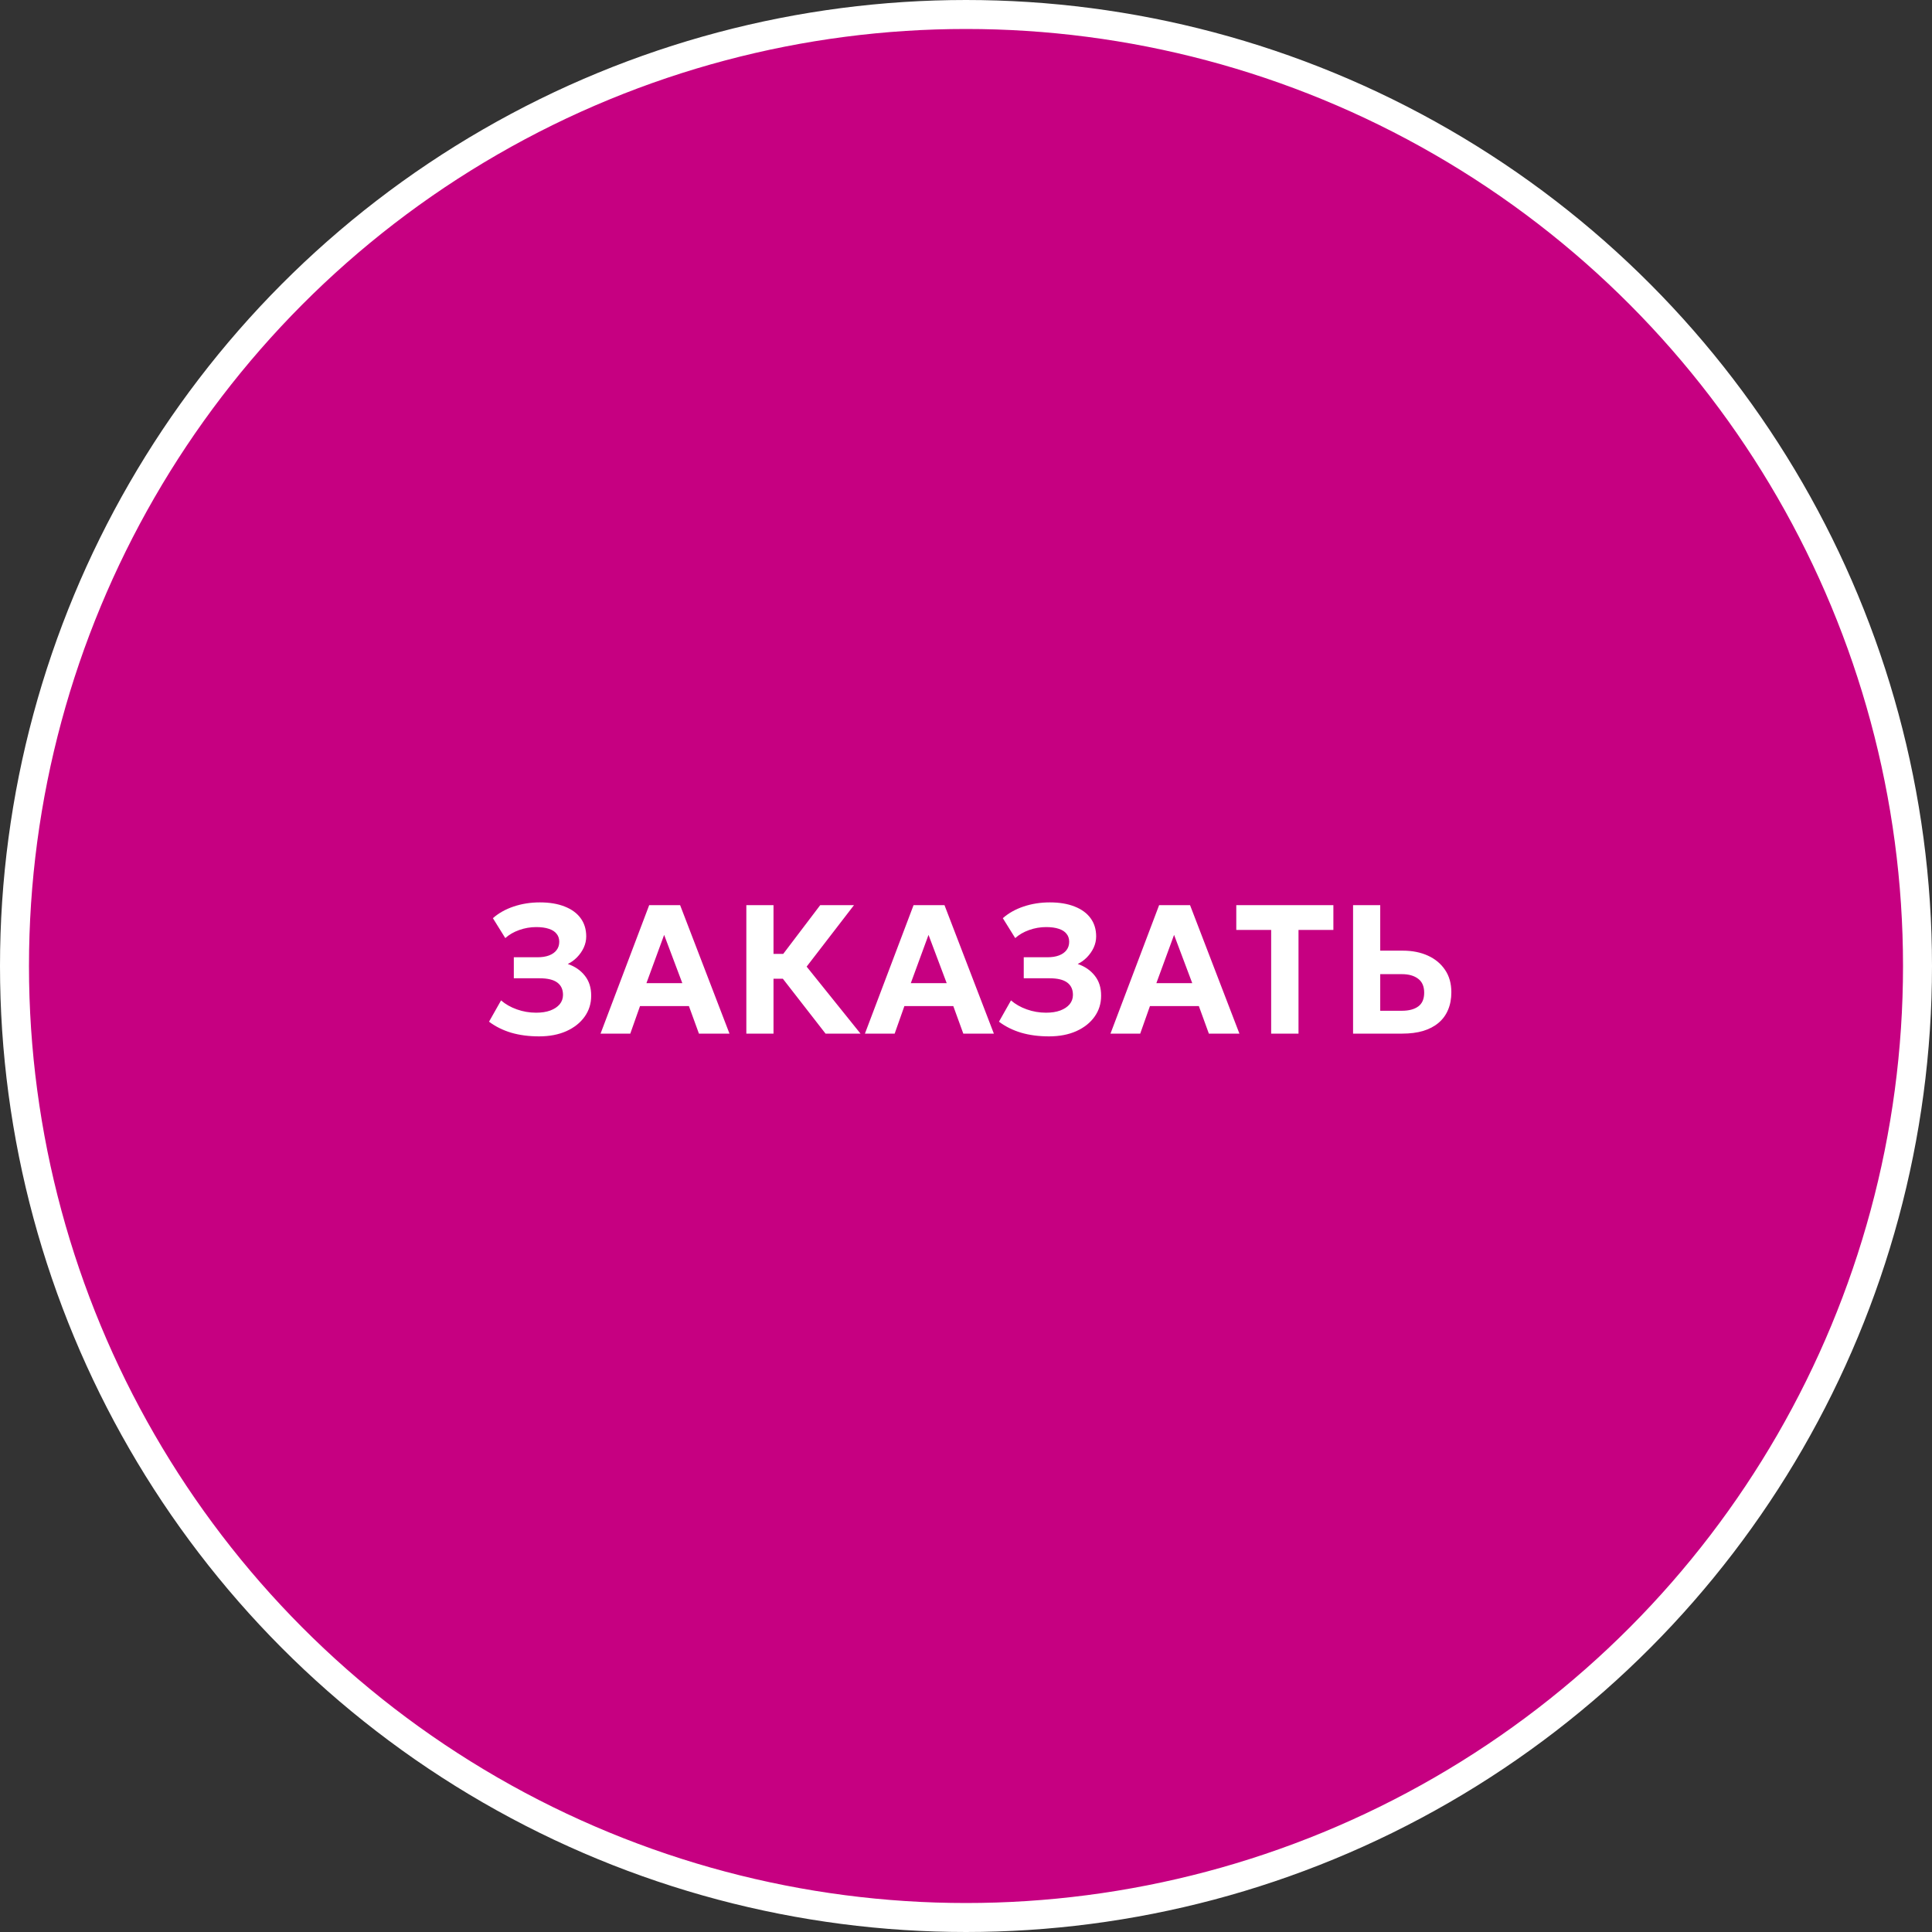 <?xml version="1.0" encoding="UTF-8"?> <svg xmlns="http://www.w3.org/2000/svg" width="200" height="200" viewBox="0 0 200 200" fill="none"><rect x="0" y="0" width="200" height="200" fill="#333333" stroke="none"/><circle cx="100" cy="100" r="98.5" fill="#C60081" stroke="white" stroke-width="3"></circle><path d="M55.803 107.285C54.745 107.285 53.782 107.158 52.915 106.905C52.053 106.645 51.29 106.265 50.625 105.765L51.87 103.561C52.319 103.954 52.864 104.264 53.504 104.492C54.144 104.72 54.809 104.834 55.499 104.834C56.069 104.834 56.56 104.758 56.971 104.606C57.389 104.448 57.712 104.232 57.94 103.96C58.168 103.681 58.282 103.358 58.282 102.991C58.282 102.427 58.083 102 57.684 101.708C57.291 101.417 56.68 101.271 55.85 101.271H53.19V99.096H55.632C56.1 99.096 56.503 99.033 56.838 98.906C57.174 98.779 57.434 98.596 57.617 98.355C57.801 98.114 57.893 97.826 57.893 97.49C57.893 97.161 57.801 96.886 57.617 96.664C57.44 96.436 57.174 96.265 56.819 96.151C56.465 96.031 56.028 95.971 55.508 95.971C54.907 95.971 54.321 96.072 53.751 96.275C53.181 96.477 52.7 96.756 52.307 97.111L51.024 95.049C51.613 94.53 52.329 94.127 53.171 93.843C54.02 93.558 54.926 93.415 55.888 93.415C56.883 93.415 57.738 93.558 58.453 93.843C59.169 94.121 59.72 94.523 60.106 95.049C60.493 95.575 60.686 96.205 60.686 96.939C60.686 97.338 60.6 97.725 60.429 98.099C60.258 98.466 60.027 98.798 59.736 99.096C59.444 99.394 59.125 99.625 58.776 99.79C59.517 100.043 60.106 100.448 60.543 101.005C60.987 101.563 61.205 102.256 61.199 103.086C61.199 103.89 60.974 104.609 60.524 105.242C60.075 105.876 59.444 106.376 58.634 106.743C57.823 107.105 56.88 107.285 55.803 107.285ZM62.169 107L67.204 93.7H70.405L75.516 107H72.353L71.317 104.15H66.254L65.247 107H62.169ZM66.919 101.775H70.633L68.752 96.778L66.919 101.775ZM85.46 107L80.073 100.074L84.909 93.7H88.405L83.503 100.065L89.079 107H85.46ZM77.261 107V93.7H80.073V98.745H82.562V101.319H80.073V107H77.261ZM89.537 107L94.572 93.7H97.773L102.884 107H99.721L98.685 104.15H93.622L92.615 107H89.537ZM94.287 101.775H98.001L96.12 96.778L94.287 101.775ZM108.591 107.285C107.533 107.285 106.571 107.158 105.703 106.905C104.842 106.645 104.078 106.265 103.413 105.765L104.658 103.561C105.108 103.954 105.652 104.264 106.292 104.492C106.932 104.72 107.597 104.834 108.287 104.834C108.857 104.834 109.348 104.758 109.759 104.606C110.177 104.448 110.5 104.232 110.728 103.96C110.956 103.681 111.07 103.358 111.07 102.991C111.07 102.427 110.871 102 110.472 101.708C110.079 101.417 109.468 101.271 108.638 101.271H105.978V99.096H108.42C108.889 99.096 109.291 99.033 109.626 98.906C109.962 98.779 110.222 98.596 110.405 98.355C110.589 98.114 110.681 97.826 110.681 97.49C110.681 97.161 110.589 96.886 110.405 96.664C110.228 96.436 109.962 96.265 109.607 96.151C109.253 96.031 108.816 95.971 108.296 95.971C107.695 95.971 107.109 96.072 106.539 96.275C105.969 96.477 105.488 96.756 105.095 97.111L103.812 95.049C104.401 94.53 105.117 94.127 105.959 93.843C106.808 93.558 107.714 93.415 108.676 93.415C109.671 93.415 110.526 93.558 111.241 93.843C111.957 94.121 112.508 94.523 112.894 95.049C113.281 95.575 113.474 96.205 113.474 96.939C113.474 97.338 113.388 97.725 113.217 98.099C113.046 98.466 112.815 98.798 112.524 99.096C112.233 99.394 111.913 99.625 111.564 99.79C112.305 100.043 112.894 100.448 113.331 101.005C113.775 101.563 113.993 102.256 113.987 103.086C113.987 103.89 113.762 104.609 113.312 105.242C112.863 105.876 112.233 106.376 111.422 106.743C110.611 107.105 109.668 107.285 108.591 107.285ZM114.957 107L119.992 93.7H123.193L128.304 107H125.141L124.105 104.15H119.042L118.035 107H114.957ZM119.707 101.775H123.421L121.54 96.778L119.707 101.775ZM131.59 107V96.265H127.98V93.7H138.031V96.265H134.421V107H131.59ZM140.069 107V93.7H142.881V98.412H145.227C146.196 98.412 147.058 98.583 147.811 98.925C148.565 99.267 149.157 99.758 149.588 100.397C150.025 101.037 150.243 101.81 150.243 102.715C150.243 103.399 150.129 104.007 149.901 104.539C149.68 105.071 149.35 105.521 148.913 105.888C148.476 106.256 147.944 106.534 147.317 106.724C146.69 106.908 145.972 107 145.161 107H140.069ZM142.881 104.634H145.113C145.842 104.634 146.409 104.486 146.814 104.188C147.226 103.89 147.431 103.415 147.431 102.763C147.431 102.111 147.222 101.629 146.804 101.319C146.386 101.002 145.829 100.844 145.132 100.844H142.881V104.634Z" fill="white"></path></svg> 